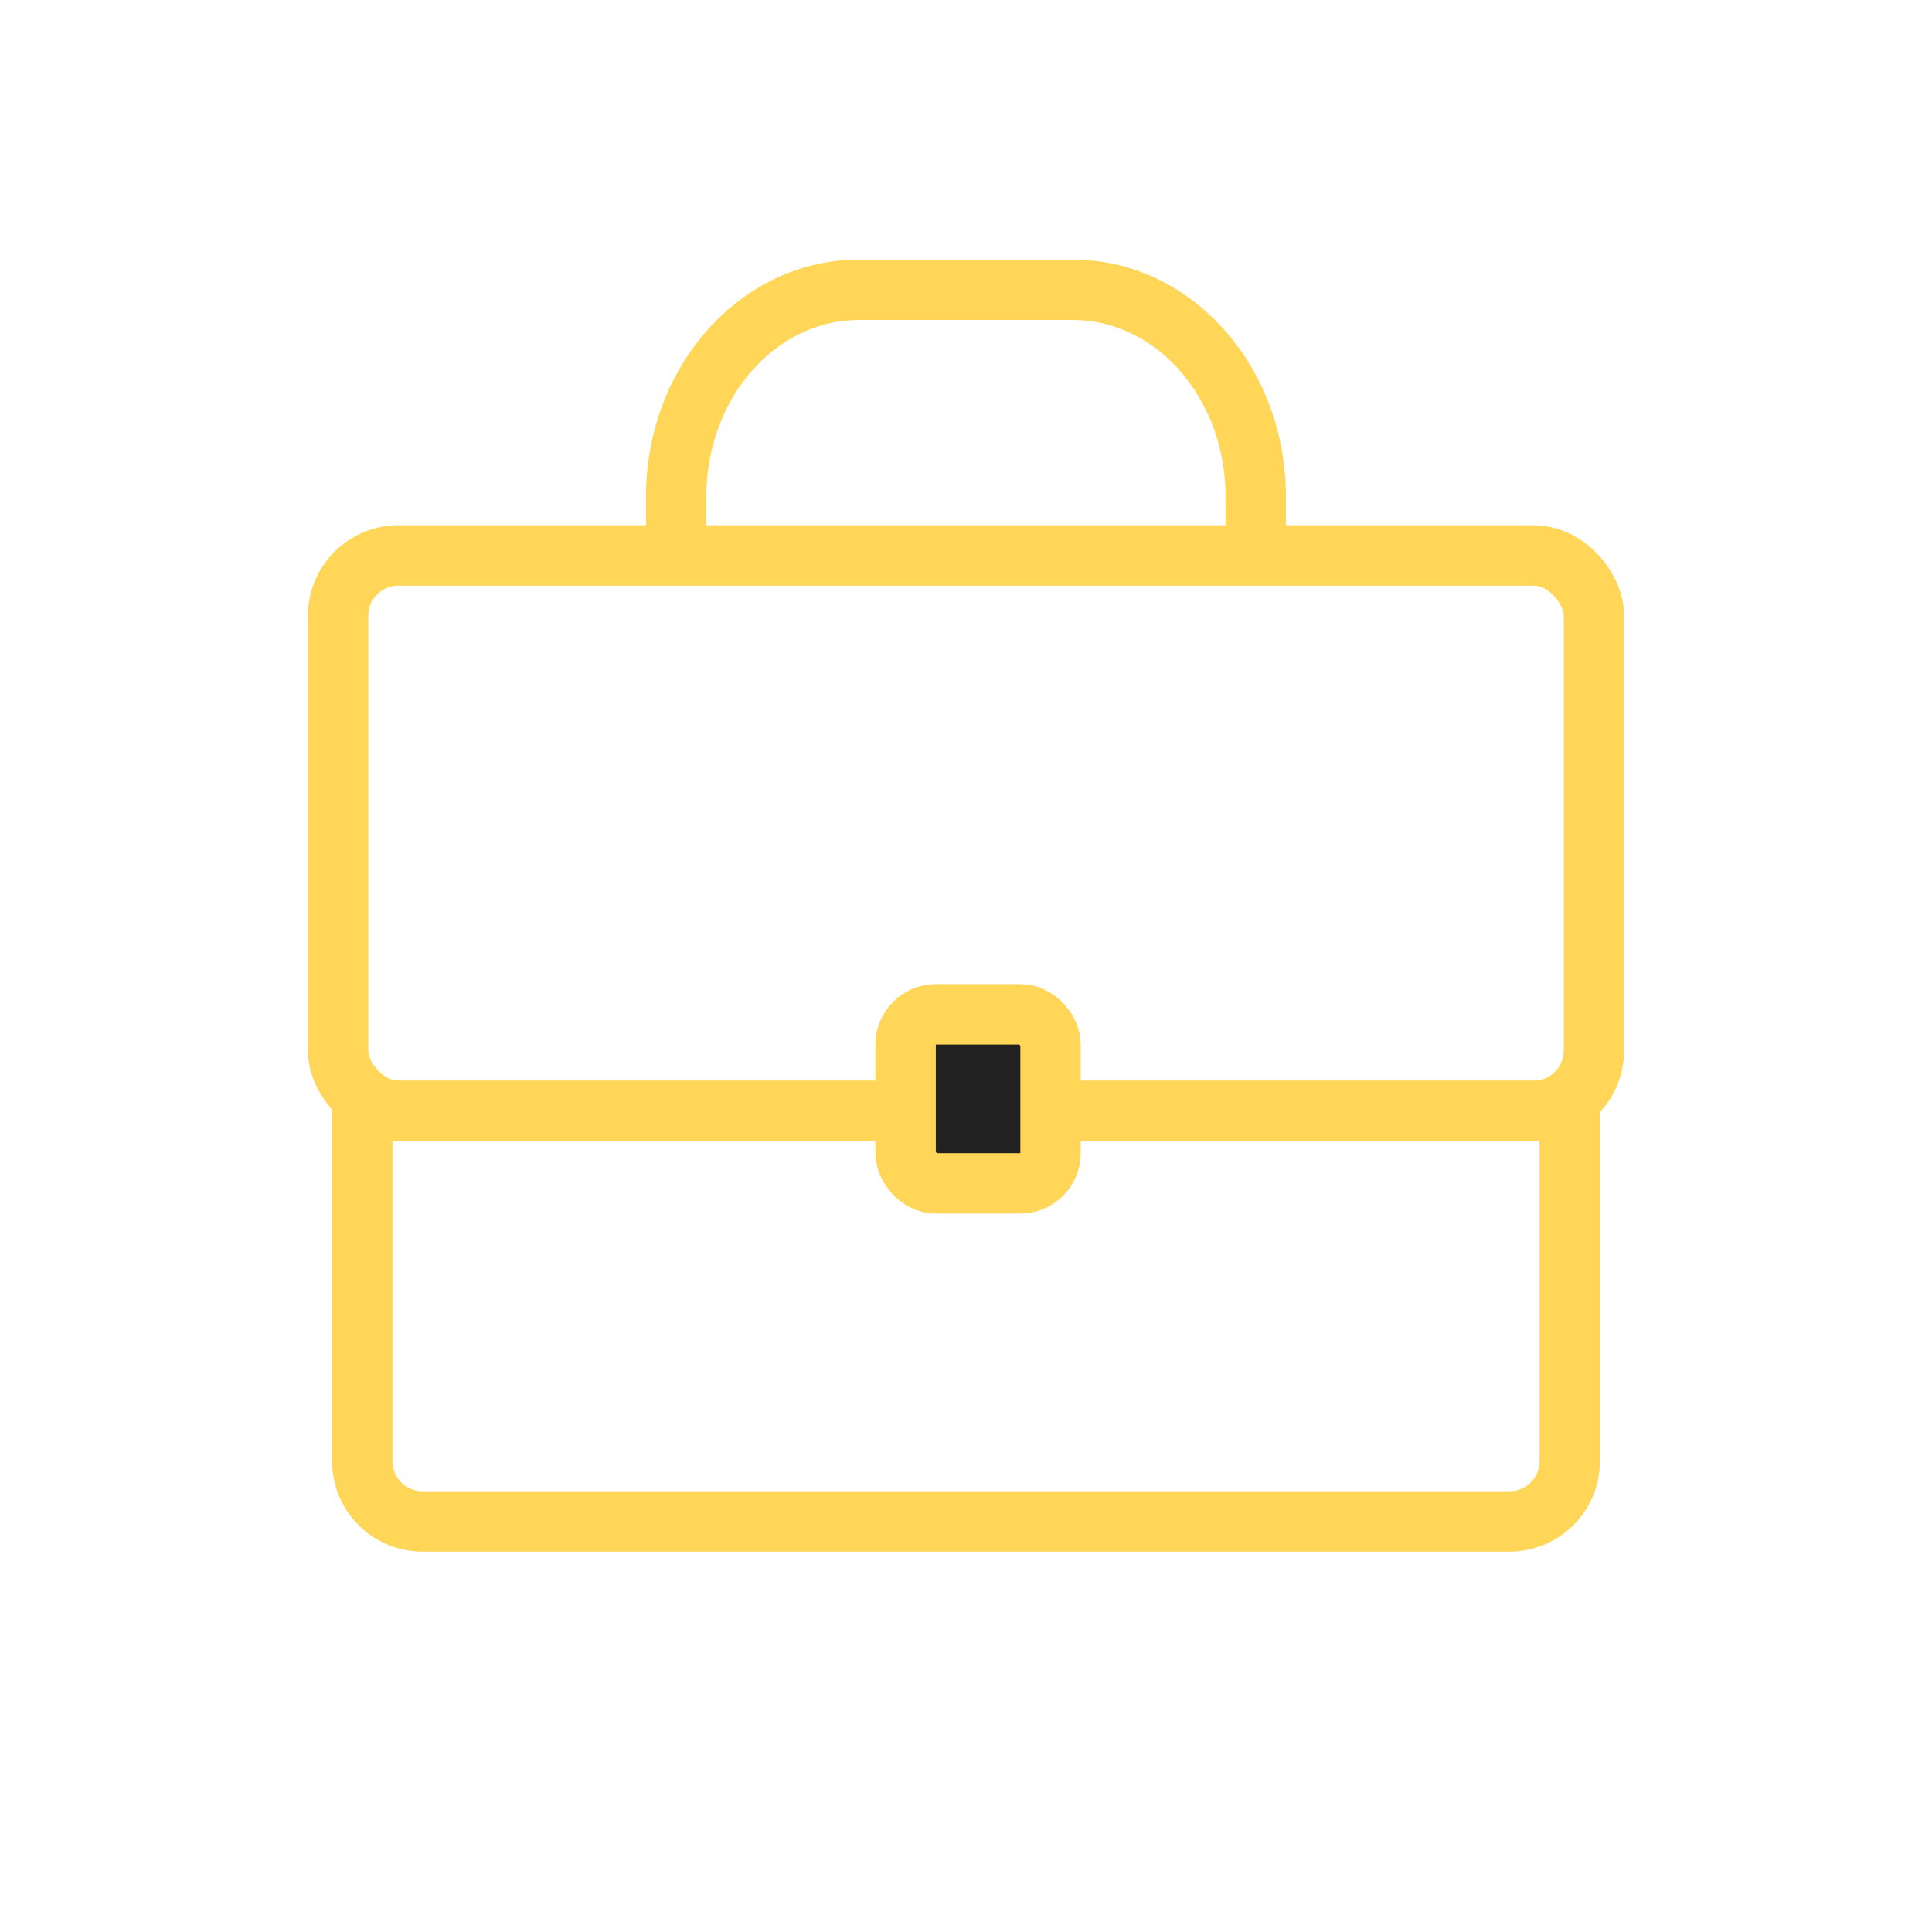 <svg width="64" height="64" fill="none" xmlns="http://www.w3.org/2000/svg"><path d="M22.4 17.6v-1.15c0-3.785 2.71-6.85 6.057-6.85h7.083c3.344 0 6.057 3.065 6.057 6.85l.003 1.15M12 36.8h40v11.6a2 2 0 01-2 2H14a2 2 0 01-2-2V36.8z" stroke="#FFD657" stroke-width="2" stroke-linecap="round" stroke-linejoin="round"/><rect x="11.2" y="18.399" width="41.6" height="18.4" rx="2" stroke="#FFD657" stroke-width="2" stroke-linecap="round" stroke-linejoin="round"/><rect x="30" y="33.601" width="4.8" height="5.6" rx="1" fill="#212121" stroke="#FFD657" stroke-width="2" stroke-linecap="round" stroke-linejoin="round"/></svg>